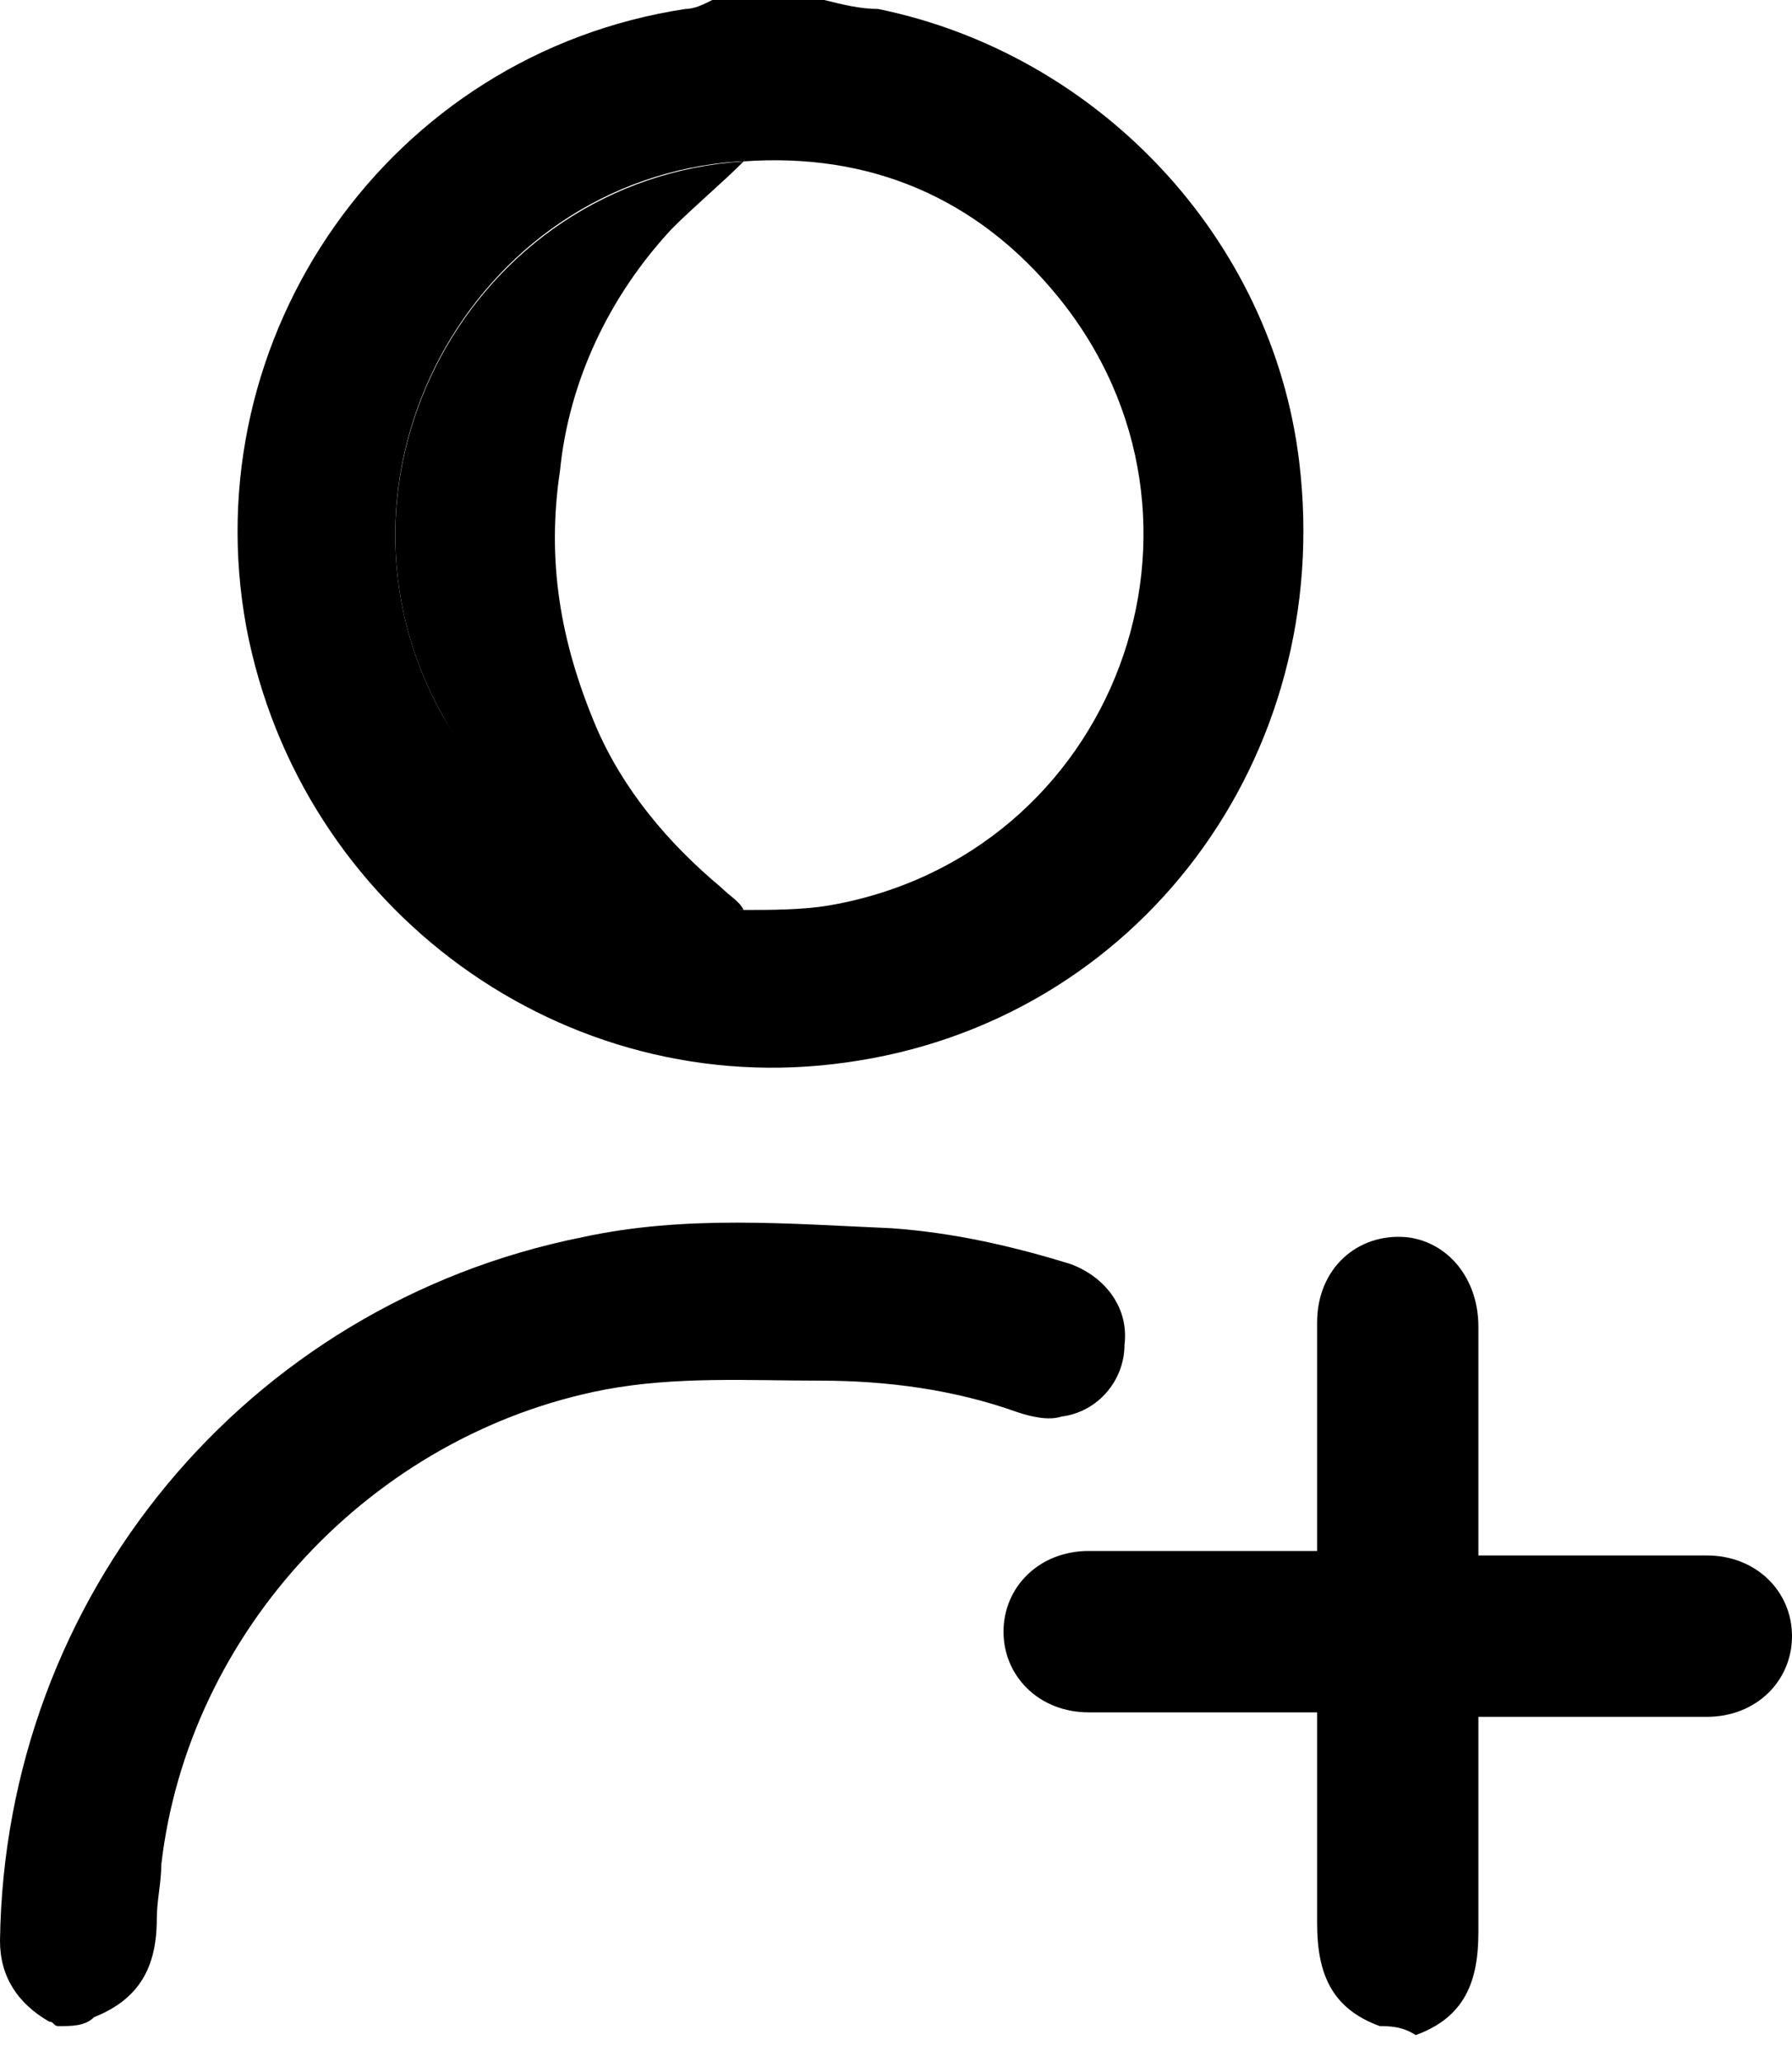 <?xml version="1.0" encoding="utf-8"?>
<svg version="1.1" id="Layer_1" xmlns="http://www.w3.org/2000/svg" xmlns:xlink="http://www.w3.org/1999/xlink" x="0px" y="0px"
	 viewBox="0 0 40 46" style="enable-background:new 0 0 40 46;" xml:space="preserve">
<g>
	<path class="fill-indigo" d="M18.4,0c0.4,0.1,0.8,0.2,1.2,0.2c4.9,1,8.8,5.1,9.4,10.1c0.8,6.6-3.6,12.5-10.1,13.4
		c-6.3,0.9-12.2-3.4-13.4-9.7C4.3,7.5,8.7,1.2,15.3,0.2c0.2,0,0.4-0.1,0.6-0.2C16.7,0,17.6,0,18.4,0z M16.6,20.3
		c0.6,0,1.3,0,1.9-0.1c6.4-1.1,9.2-8.6,5.1-13.6c-1.8-2.2-4.2-3.2-7-3c0,0-0.1,0-0.1,0C10.5,4,6.9,10.7,9.9,16
		C11.4,18.6,13.6,20,16.6,20.3z"/>
	<path class="fill-indigo" d="M1.3,45.2c-0.1,0-0.1-0.1-0.2-0.1C0.4,44.7,0,44.1,0,43.3c0.1-7.7,5.5-14.2,13-15.7c2.3-0.5,4.6-0.3,6.9-0.2
		c1.4,0.1,2.7,0.4,4,0.8c0.8,0.3,1.3,1,1.2,1.8c0,0.8-0.6,1.5-1.4,1.6c-0.3,0.1-0.7,0-1-0.1c-1.4-0.5-2.9-0.7-4.4-0.7
		c-1.6,0-3.2-0.1-4.8,0.2c-5.2,1-9.3,5.4-9.9,10.6c0,0.4-0.1,0.8-0.1,1.2c0,1.1-0.4,1.8-1.4,2.2C1.9,45.2,1.6,45.2,1.3,45.2z"/>
	<path class="fill-accent" d="M30.8,45.2c-1.1-0.4-1.4-1.2-1.4-2.3c0-1.4,0-2.8,0-4.2c0-0.2,0-0.3,0-0.5c-0.2,0-0.3,0-0.5,0
		c-1.5,0-3.1,0-4.6,0c-1.1,0-1.9-0.8-1.9-1.8c0-1,0.8-1.8,1.9-1.8c1.5,0,3.1,0,4.6,0c0.2,0,0.3,0,0.5,0c0-0.2,0-0.3,0-0.5
		c0-1.5,0-3.1,0-4.6c0-1.2,0.9-2,2-1.9c0.9,0.1,1.6,0.9,1.6,2c0,1.5,0,3,0,4.5c0,0.2,0,0.3,0,0.6c0.2,0,0.3,0,0.5,0
		c1.5,0,3.1,0,4.6,0c1.1,0,1.9,0.8,1.9,1.8c0,1-0.8,1.8-1.9,1.8c-1.5,0-3.1,0-4.6,0c-0.2,0-0.3,0-0.5,0c0,0.2,0,0.3,0,0.5
		c0,1.4,0,2.9,0,4.3c0,1.1-0.3,1.9-1.4,2.3C31.3,45.2,31,45.2,30.8,45.2z"/>
	<path class="fill-cloud" d="M16.6,3.6c-0.5,0.5-1.1,1-1.6,1.5c-1.4,1.5-2.3,3.4-2.5,5.4c-0.3,2,0,3.8,0.8,5.7c0.6,1.4,1.6,2.6,2.8,3.6
		c0.2,0.2,0.4,0.3,0.5,0.5c-3-0.2-5.3-1.7-6.7-4.3C6.9,10.7,10.5,4,16.6,3.6C16.6,3.6,16.6,3.6,16.6,3.6z"/>
</g>
</svg>
